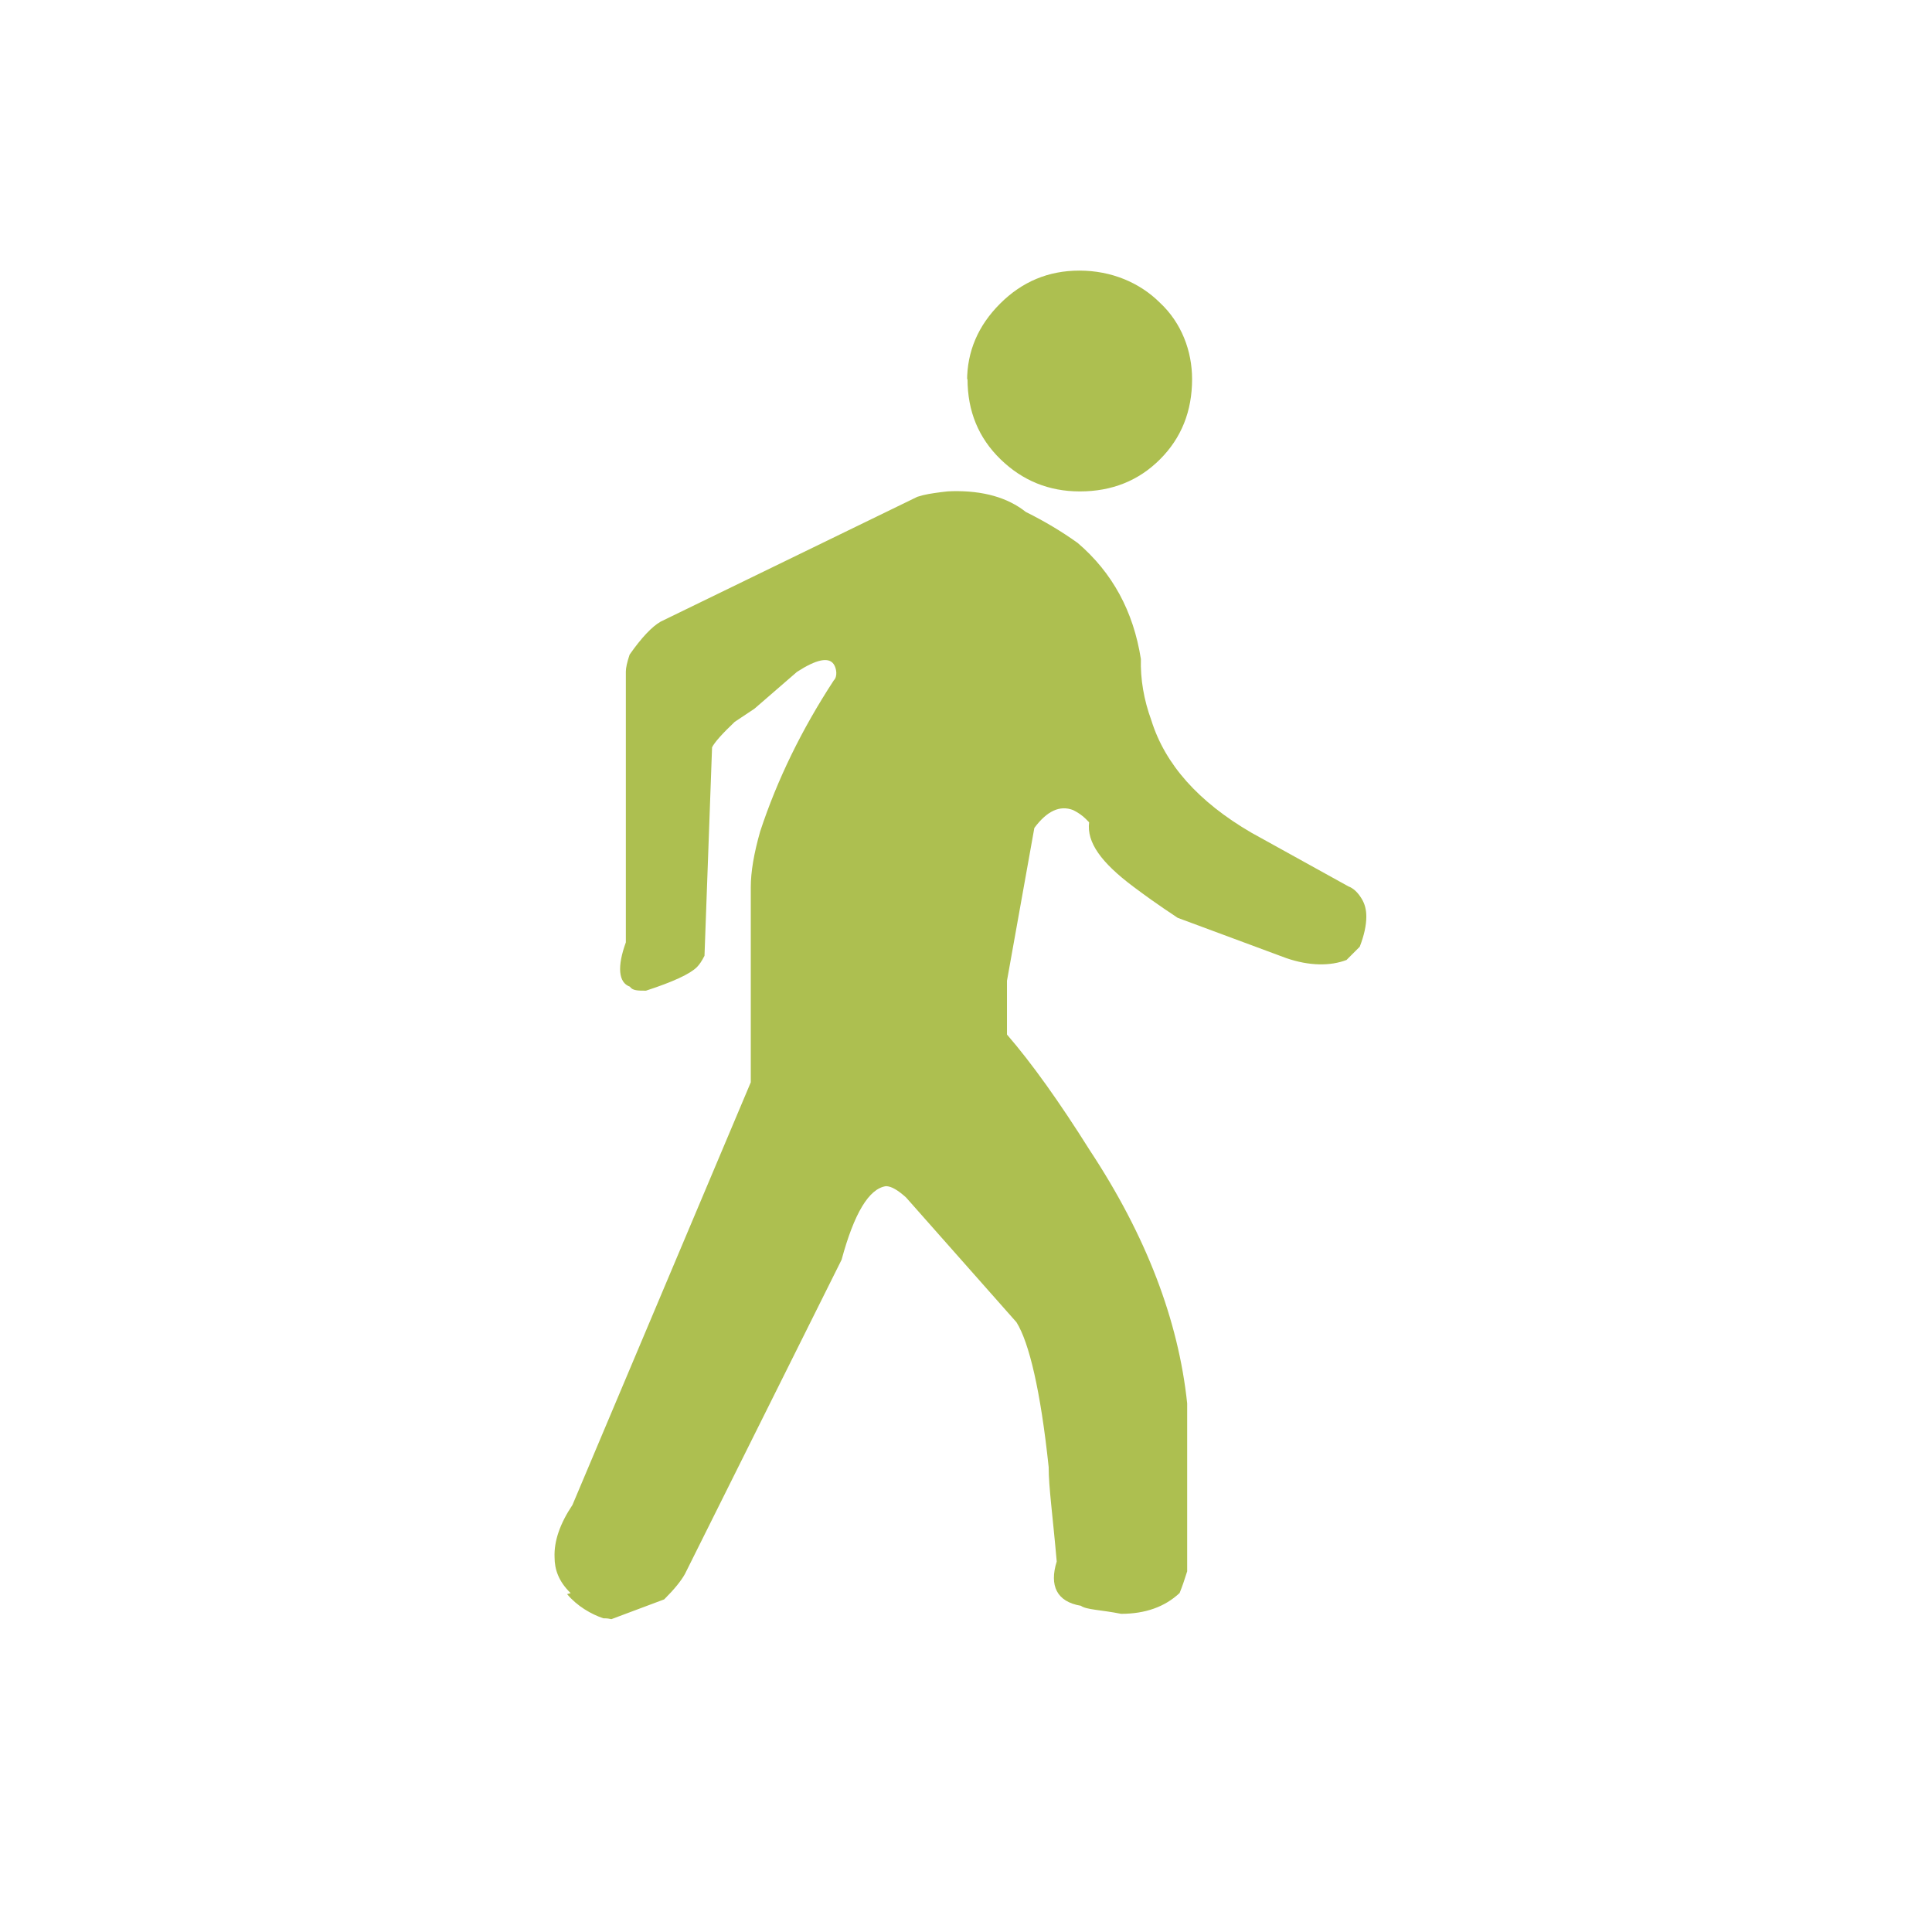 <?xml-stylesheet type="text/css" ?>
<svg xmlns="http://www.w3.org/2000/svg" xmlns:xlink="http://www.w3.org/1999/xlink" version="1.1" viewBox="0 0 48 48">
<path fill="#adbf50" d="M14.089 39.605c0.25 0.3 0.6 0.5 0.9 0.601c0.067 0 0.1 0 0.2 0.022l1.313-0.492 c0.25-0.25 0.422-0.461 0.516-0.633l3.891-7.805c0.313-1.156 0.68-1.766 1.102-1.828c0.133 0 0.3 0.1 0.5 0.281l2.743 3.1 c0.313 0.5 0.6 1.7 0.8 3.6c0 0.5 0.1 1.2 0.2 2.344c-0.188 0.6 0 1 0.6 1.1 c0.133 0.1 0.5 0.1 1 0.2c0.6 0 1.084-0.172 1.453-0.517c0.063-0.155 0.125-0.335 0.188-0.539v-4.172 c-0.219-2.078-1.023-4.171-2.414-6.28c-0.766-1.219-1.453-2.18-2.063-2.884v-1.336l0.68-3.797c0.313-0.422 0.633-0.57 0.961-0.445 c0.201 0.1 0.3 0.2 0.4 0.305c-0.063 0.5 0.3 1 1.1 1.6c0.668 0.5 1 0.7 1.1 0.773l2.695 1 c0.578 0.2 1.1 0.2 1.5 0.047l0.328-0.328c0.109-0.281 0.164-0.531 0.164-0.75c0-0.172-0.039-0.32-0.117-0.445 c-0.094-0.156-0.203-0.258-0.328-0.305l-2.414-1.336c-1.313-0.766-2.141-1.695-2.482-2.789c-0.188-0.515-0.273-1.023-0.26-1.523 c-0.186-1.188-0.709-2.148-1.568-2.883c-0.391-0.281-0.822-0.539-1.291-0.772c-0.453-0.359-1.062-0.532-1.828-0.516 c-0.063 0-0.152 0.007-0.271 0.023c-0.117 0.015-0.222 0.031-0.315 0.047s-0.187 0.04-0.281 0.07l-6.375 3.1 c-0.219 0.125-0.477 0.398-0.773 0.82c-0.063 0.188-0.094 0.328-0.094 0.422v6.728c-0.219 0.6-0.186 1 0.1 1.1 c0.066 0.1 0.2 0.1 0.4 0.1c0.672-0.219 1.094-0.414 1.266-0.586c0.063-0.063 0.125-0.156 0.188-0.281l0.188-5.179 c0.063-0.125 0.25-0.336 0.563-0.633l0.492-0.328l1.055-0.914c0.485-0.313 0.79-0.375 0.914-0.188c0.067 0.1 0.1 0.3 0 0.4 c-0.797 1.219-1.406 2.469-1.828 3.75c-0.156 0.546-0.234 1.008-0.234 1.383v4.852l-4.43 10.5 c-0.313 0.469-0.461 0.902-0.445 1.301c0 0.3 0.1 0.6 0.4 0.891L14.089 39.605z M24.027 9.465c0-0.735 0.273-1.375 0.821-1.922 c0.547-0.547 1.203-0.82 1.969-0.82c0.797 0 1.5 0.3 2 0.797c0.537 0.5 0.8 1.2 0.8 1.9 c0 0.797-0.266 1.461-0.797 1.992s-1.195 0.797-1.992 0.797c-0.766 0-1.422-0.266-1.969-0.797c-0.547-0.531-0.821-1.195-0.821-1.992 H24.027z"/>
</svg>
